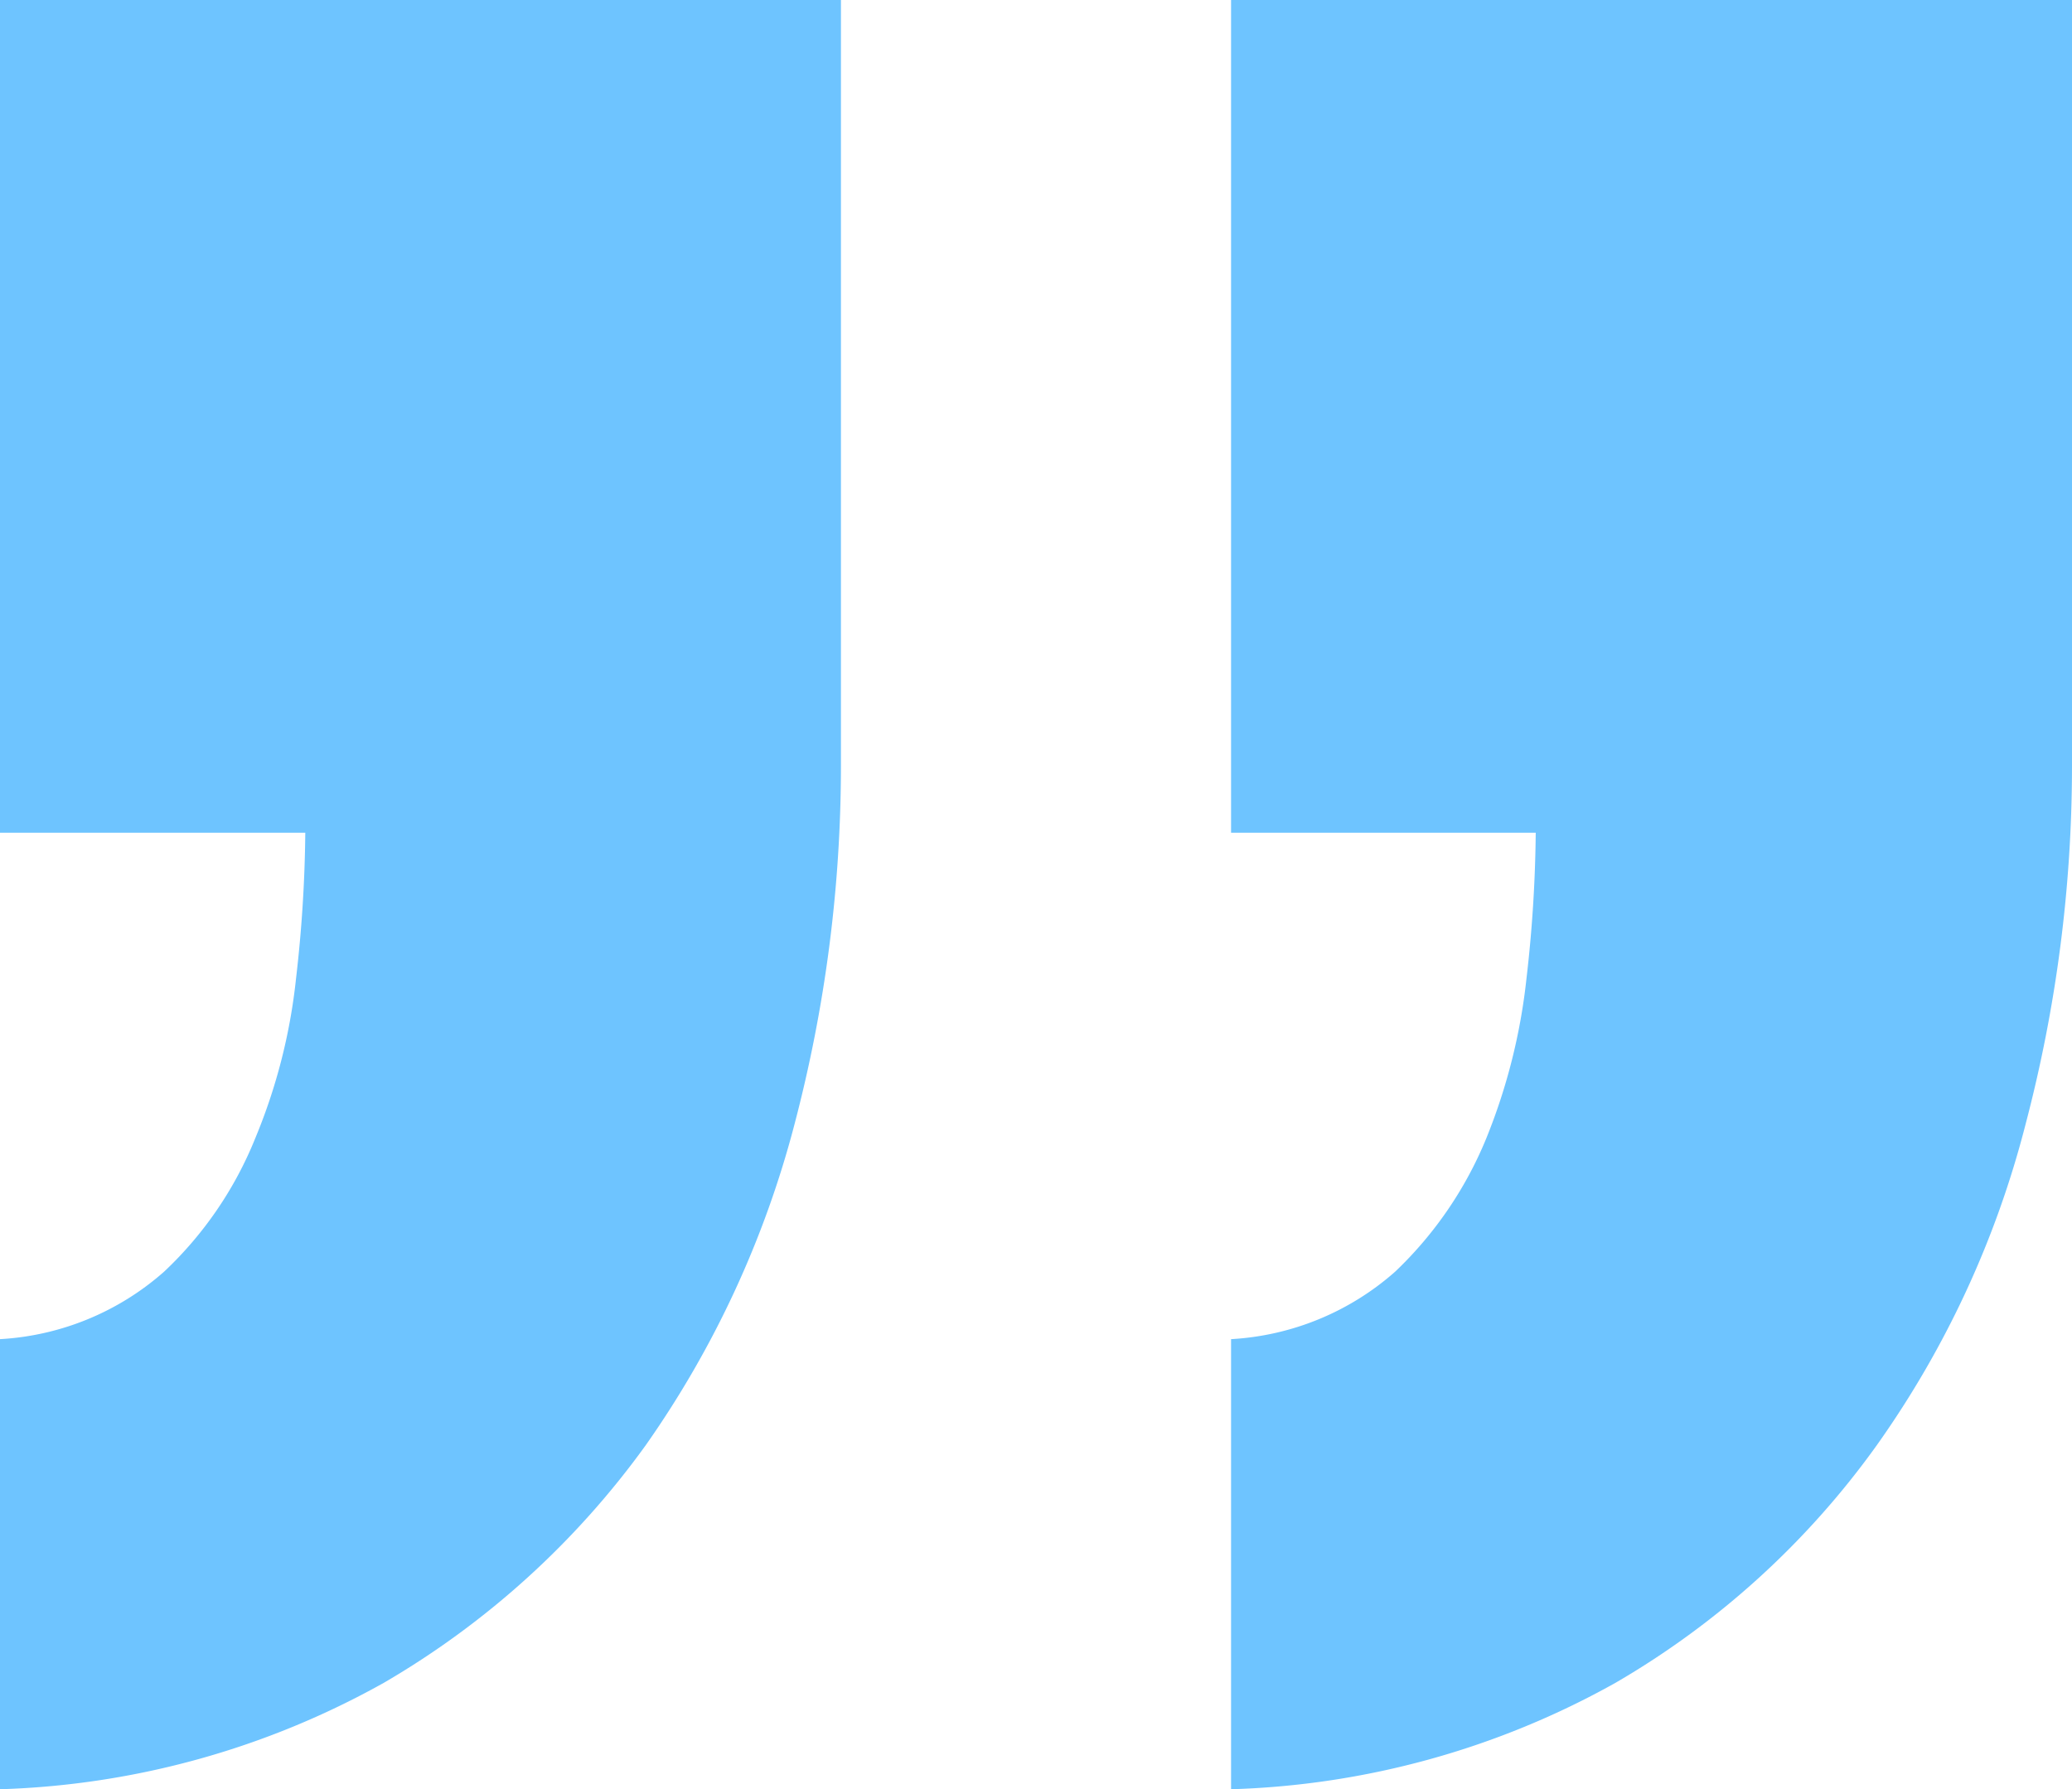 <svg xmlns="http://www.w3.org/2000/svg" width="33.46" height="28.9" viewBox="0 0 33.46 28.9"><defs><style>.cls-1{fill:#6ec4ff;}</style></defs><g id="Layer_2" data-name="Layer 2"><g id="Layer_1-2" data-name="Layer 1"><path class="cls-1" d="M33.46,0V12.37a22.77,22.77,0,0,1-.75,5.79,15.65,15.65,0,0,1-2.4,5.18,13.57,13.57,0,0,1-4.22,3.84,13.53,13.53,0,0,1-6.21,1.72V21.63a4.37,4.37,0,0,0,2.65-1.09A6.23,6.23,0,0,0,24,18.39a9.58,9.58,0,0,0,.65-2.58,21.92,21.92,0,0,0,.15-2.36H19.88V0ZM13.58,0V12.37a22.77,22.77,0,0,1-.75,5.79,16.06,16.06,0,0,1-2.4,5.18A13.72,13.72,0,0,1,6.2,27.18,13.53,13.53,0,0,1,0,28.9V21.63a4.37,4.37,0,0,0,2.65-1.09,6.07,6.07,0,0,0,1.47-2.15,9.24,9.24,0,0,0,.66-2.58,21.92,21.92,0,0,0,.15-2.36H0V0Z"/></g></g></svg>